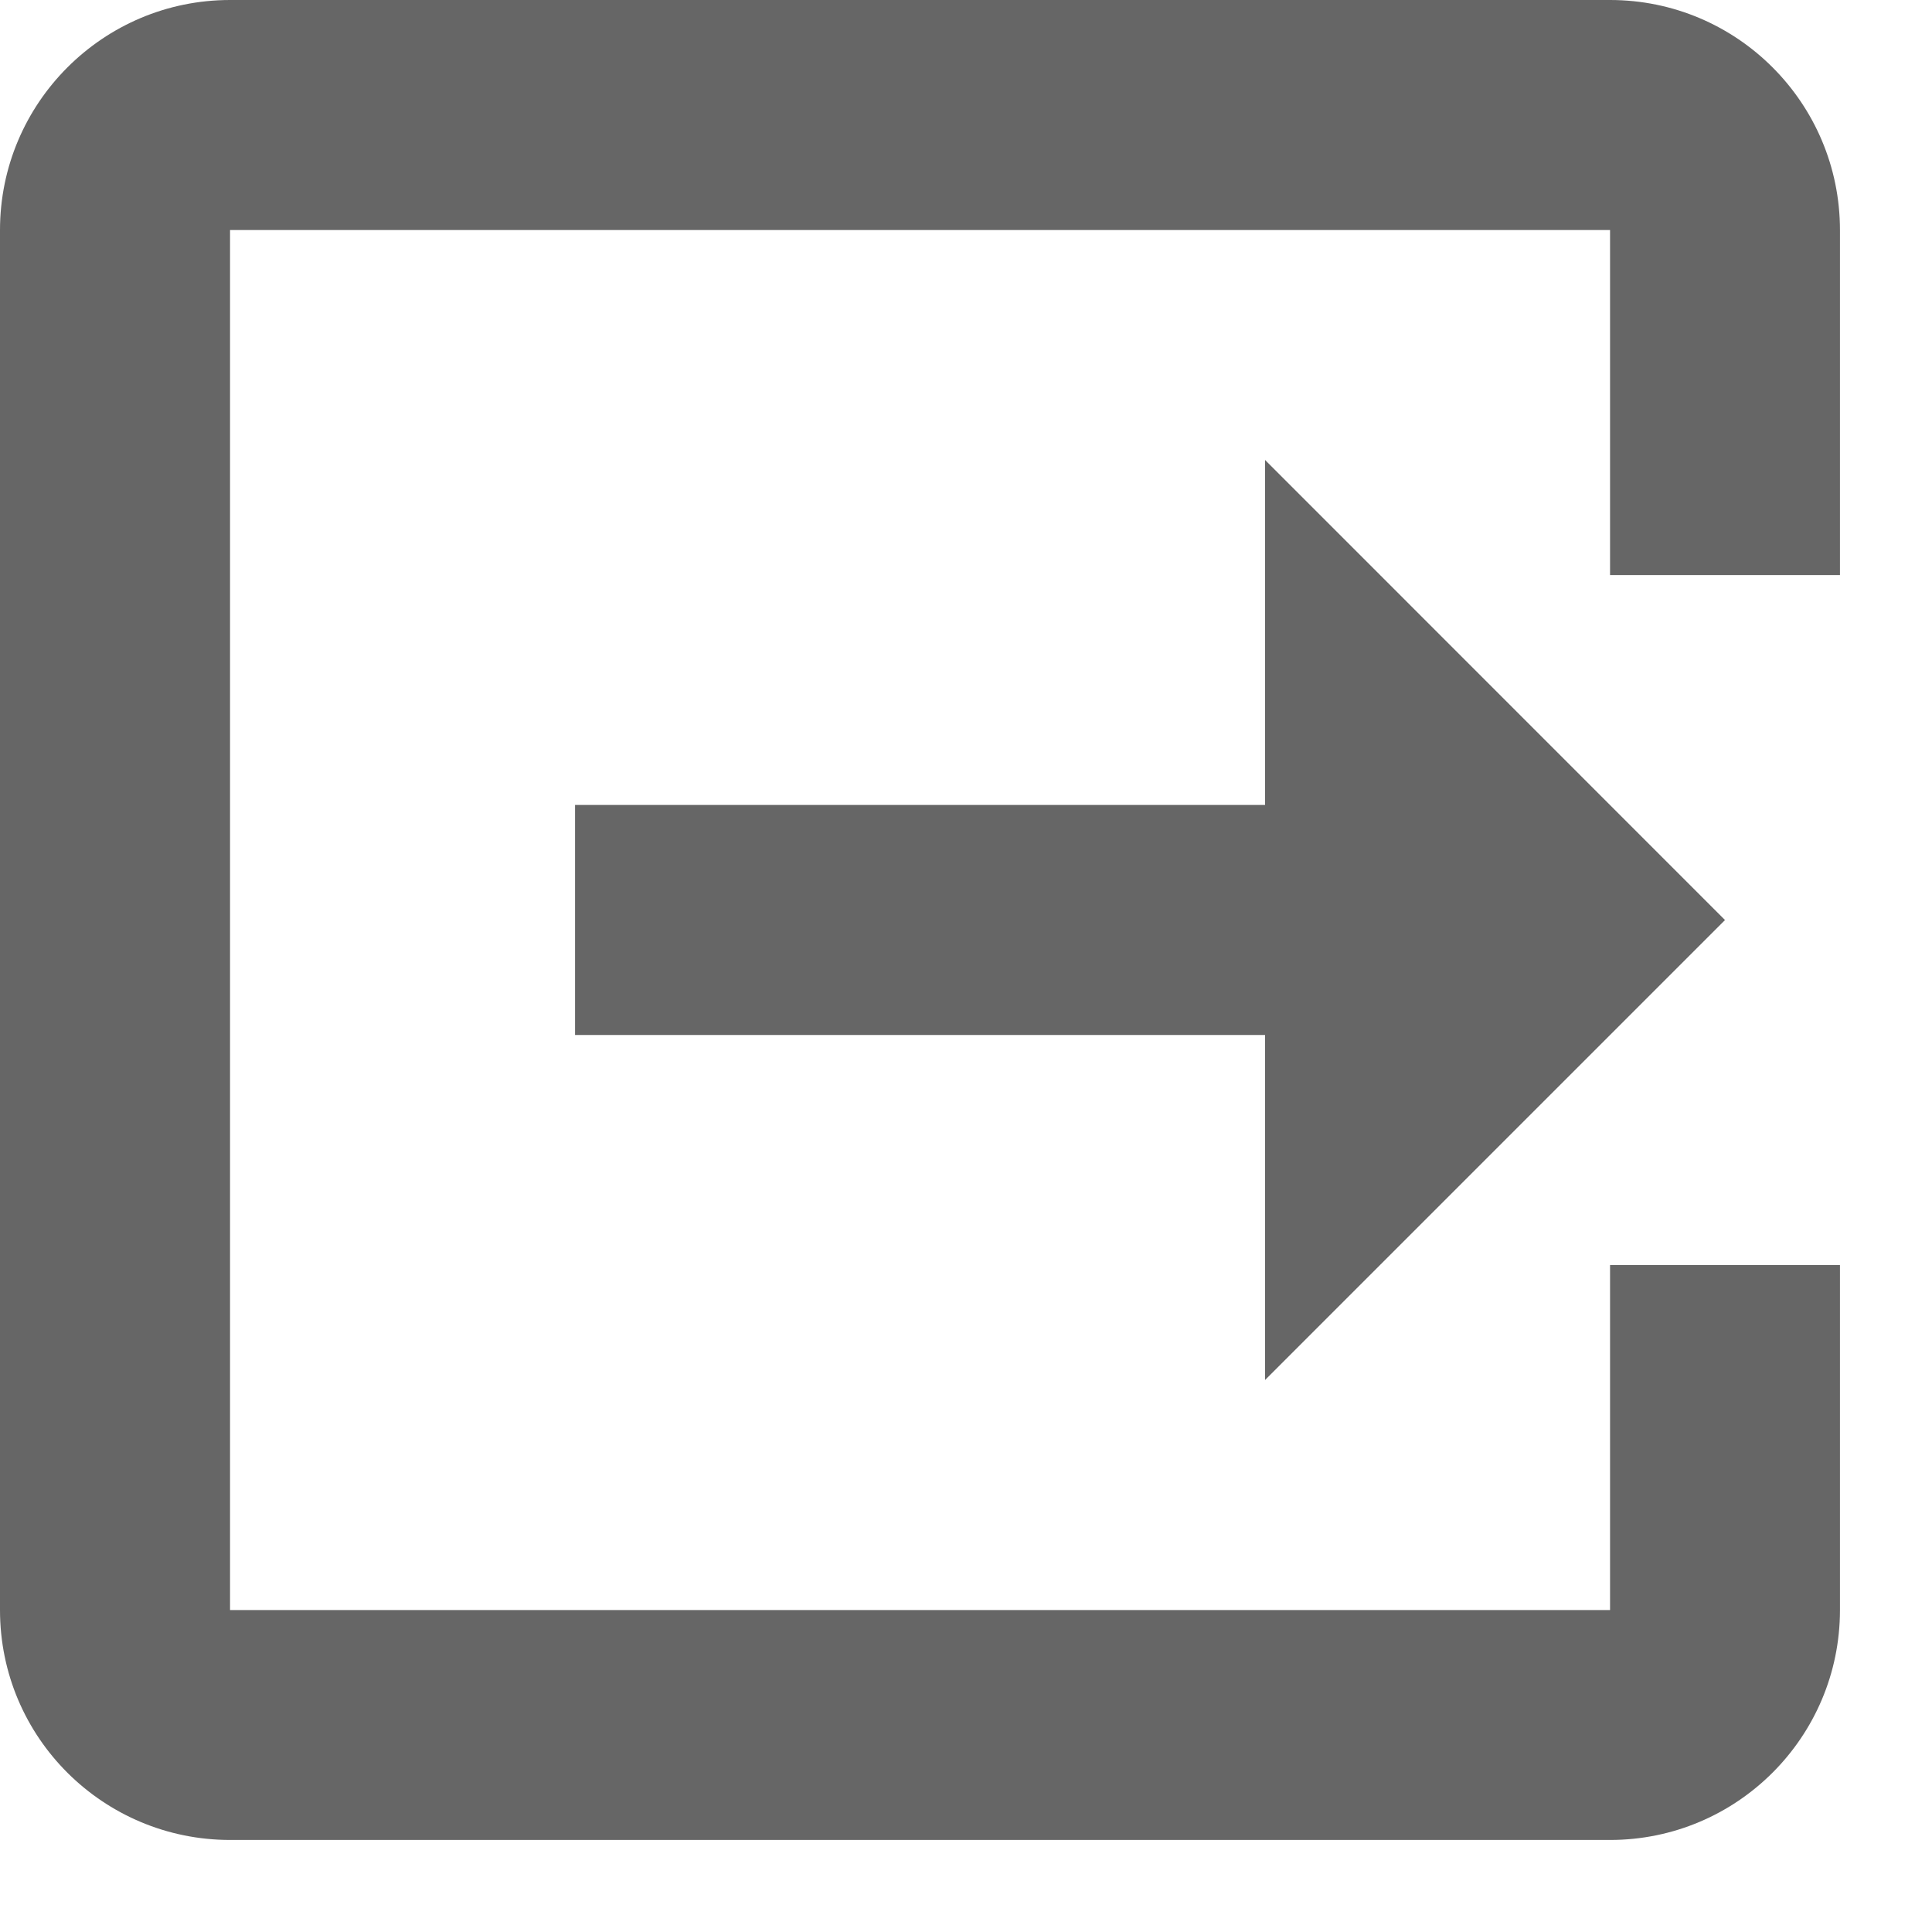 <?xml version="1.0" encoding="utf-8"?>
<svg xmlns="http://www.w3.org/2000/svg" fill="none" height="100%" overflow="visible" preserveAspectRatio="none" style="display: block;" viewBox="0 0 14 14" width="100%">
<path d="M11.667 0C12.587 0 13.333 0.747 13.333 1.667V4.167H11.667V1.667H1.667V11.667H11.667V9.167H13.333V11.667C13.333 12.587 12.587 13.333 11.667 13.333H1.667C0.75 13.333 0 12.592 0 11.667V1.667C0 0.747 0.747 0 1.667 0H11.667ZM12.5 6.667L9.167 10V7.5H4.167V5.833H9.167V3.333L12.5 6.667Z" fill="black" fill-opacity="0.6" id="Zuora/actions/export"/>
</svg>